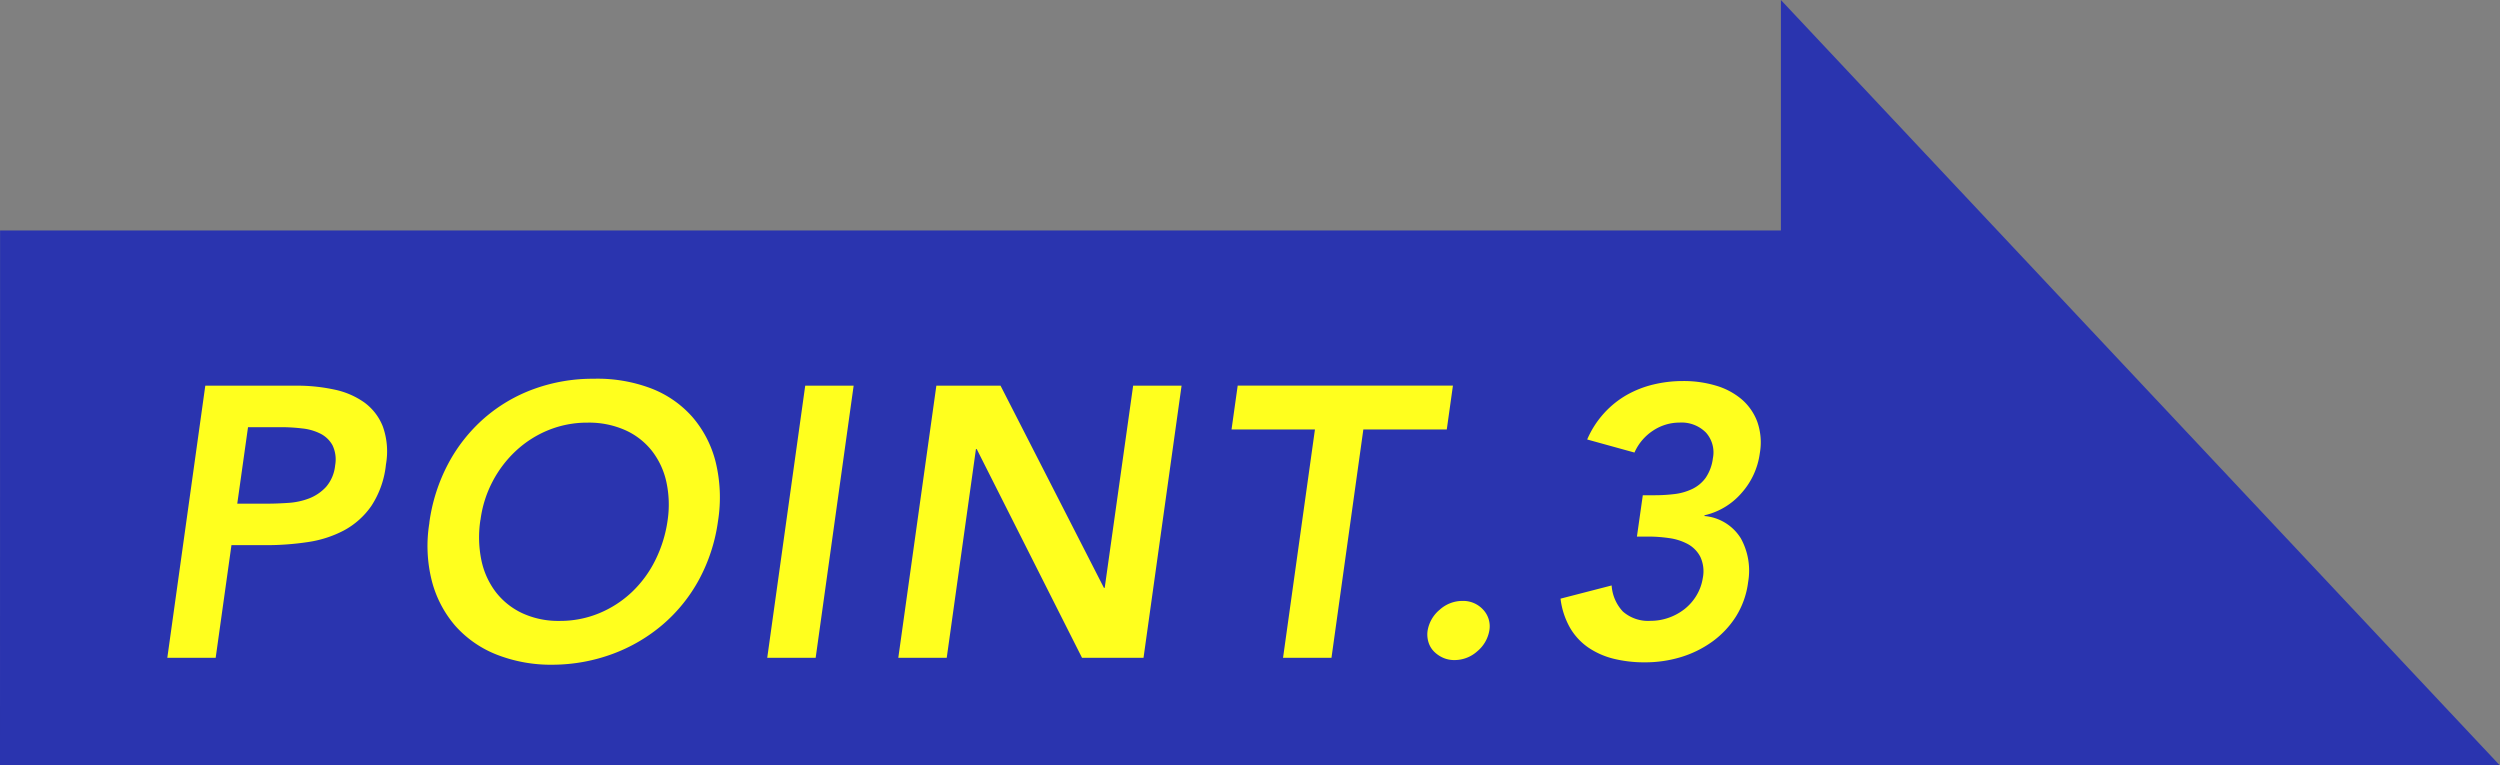 <svg xmlns="http://www.w3.org/2000/svg" width="110.573" height="33.855" viewBox="0 0 110.573 33.855"><rect x="0" y="0" width="110.573" height="33.855" fill="#808080" stroke="none"/><g transform="translate(-891 -2554.598)"><path d="M1846.246,541.168V430.6L1812.391,462.4h10.194v78.765Z" transform="translate(1432.168 742.207) rotate(90)" fill="#2a34af"/><path d="M-32.92-12.036h4.046a7.746,7.746,0,0,1,1.649.17,3.527,3.527,0,0,1,1.334.569,2.4,2.4,0,0,1,.825,1.071,3.285,3.285,0,0,1,.136,1.674,4.087,4.087,0,0,1-.646,1.836,3.481,3.481,0,0,1-1.207,1.08,4.956,4.956,0,0,1-1.606.518,12.231,12.231,0,0,1-1.844.136h-1.53L-32.461,0H-34.6Zm2.7,5.219q.459,0,.96-.034a3.125,3.125,0,0,0,.935-.2,2,2,0,0,0,.748-.51,1.712,1.712,0,0,0,.4-.952,1.451,1.451,0,0,0-.119-.892,1.258,1.258,0,0,0-.535-.51,2.308,2.308,0,0,0-.8-.229A7.784,7.784,0,0,0-29.5-10.2h-1.53l-.476,3.383Zm7.208.85a7.769,7.769,0,0,1,.841-2.627,7.1,7.1,0,0,1,1.6-2.014,6.963,6.963,0,0,1,2.193-1.284,7.591,7.591,0,0,1,2.627-.45,6.69,6.69,0,0,1,2.524.417,4.652,4.652,0,0,1,1.845,1.267,4.842,4.842,0,0,1,1.037,2.006,6.648,6.648,0,0,1,.1,2.618,7.6,7.6,0,0,1-.833,2.567,7.022,7.022,0,0,1-1.6,1.989,7.314,7.314,0,0,1-2.21,1.3,7.728,7.728,0,0,1-2.652.484,6.569,6.569,0,0,1-2.5-.45,4.787,4.787,0,0,1-1.827-1.275A4.912,4.912,0,0,1-22.9-3.4,6.294,6.294,0,0,1-23.009-5.967Zm2.261-.136a5.043,5.043,0,0,0,.042,1.785,3.5,3.5,0,0,0,.638,1.411,3.184,3.184,0,0,0,1.173.935,3.794,3.794,0,0,0,1.649.34,4.507,4.507,0,0,0,1.751-.34,4.731,4.731,0,0,0,1.445-.935,5,5,0,0,0,1.037-1.411A5.749,5.749,0,0,0-12.469-6.1a4.736,4.736,0,0,0-.059-1.683,3.424,3.424,0,0,0-.637-1.368,3.128,3.128,0,0,0-1.182-.918,3.934,3.934,0,0,0-1.658-.332,4.543,4.543,0,0,0-1.742.332,4.711,4.711,0,0,0-1.437.918,5.047,5.047,0,0,0-1.037,1.368A5.033,5.033,0,0,0-20.748-6.1Zm14.365-5.933h2.142L-5.924,0H-8.066Zm5.8,0H2.253L6.826-3.094H6.86l1.258-8.942H10.26L8.577,0H5.857L1.2-9.231H1.165L-.127,0H-2.269ZM16.159-10.1H12.47l.272-1.938h9.52L21.99-10.1H18.3L16.89,0H14.748ZM21.14-1.19a1.525,1.525,0,0,1,.535-.935,1.5,1.5,0,0,1,1.011-.391,1.193,1.193,0,0,1,.9.374,1.071,1.071,0,0,1,.289.918,1.525,1.525,0,0,1-.535.935A1.5,1.5,0,0,1,22.33.1a1.221,1.221,0,0,1-.5-.1,1.313,1.313,0,0,1-.4-.272,1,1,0,0,1-.247-.408A1.173,1.173,0,0,1,21.14-1.19Zm9.52-6h.527a7.271,7.271,0,0,0,.867-.051,2.5,2.5,0,0,0,.782-.221,1.565,1.565,0,0,0,.6-.493,1.955,1.955,0,0,0,.323-.867,1.312,1.312,0,0,0-.306-1.139,1.517,1.517,0,0,0-1.173-.442,2.107,2.107,0,0,0-1.156.348,2.239,2.239,0,0,0-.833.977l-2.091-.578a4.163,4.163,0,0,1,.74-1.156,4.109,4.109,0,0,1,1-.808,4.528,4.528,0,0,1,1.19-.468,5.553,5.553,0,0,1,1.3-.153,4.979,4.979,0,0,1,1.454.2,3.127,3.127,0,0,1,1.139.6,2.43,2.43,0,0,1,.7,1,2.764,2.764,0,0,1,.111,1.4A3.287,3.287,0,0,1,35.037-7.3a3.068,3.068,0,0,1-1.64.995l-.017.034a2.1,2.1,0,0,1,1.615.986,2.954,2.954,0,0,1,.323,1.938,3.738,3.738,0,0,1-.544,1.53A4.031,4.031,0,0,1,33.719-.705a4.689,4.689,0,0,1-1.394.68A5.414,5.414,0,0,1,30.761.2,5.632,5.632,0,0,1,29.376.043a3.474,3.474,0,0,1-1.131-.5,2.722,2.722,0,0,1-.807-.876,3.426,3.426,0,0,1-.417-1.283L29.282-3.2a1.853,1.853,0,0,0,.5,1.156,1.693,1.693,0,0,0,1.232.408,2.342,2.342,0,0,0,.791-.136,2.455,2.455,0,0,0,.7-.382,2.212,2.212,0,0,0,.527-.6,2.11,2.11,0,0,0,.281-.773,1.513,1.513,0,0,0-.111-.943,1.352,1.352,0,0,0-.553-.561,2.431,2.431,0,0,0-.824-.263,6.43,6.43,0,0,0-.927-.068H30.4Z" transform="translate(933 2583.692)" fill="#ffff1e"/></g></svg>